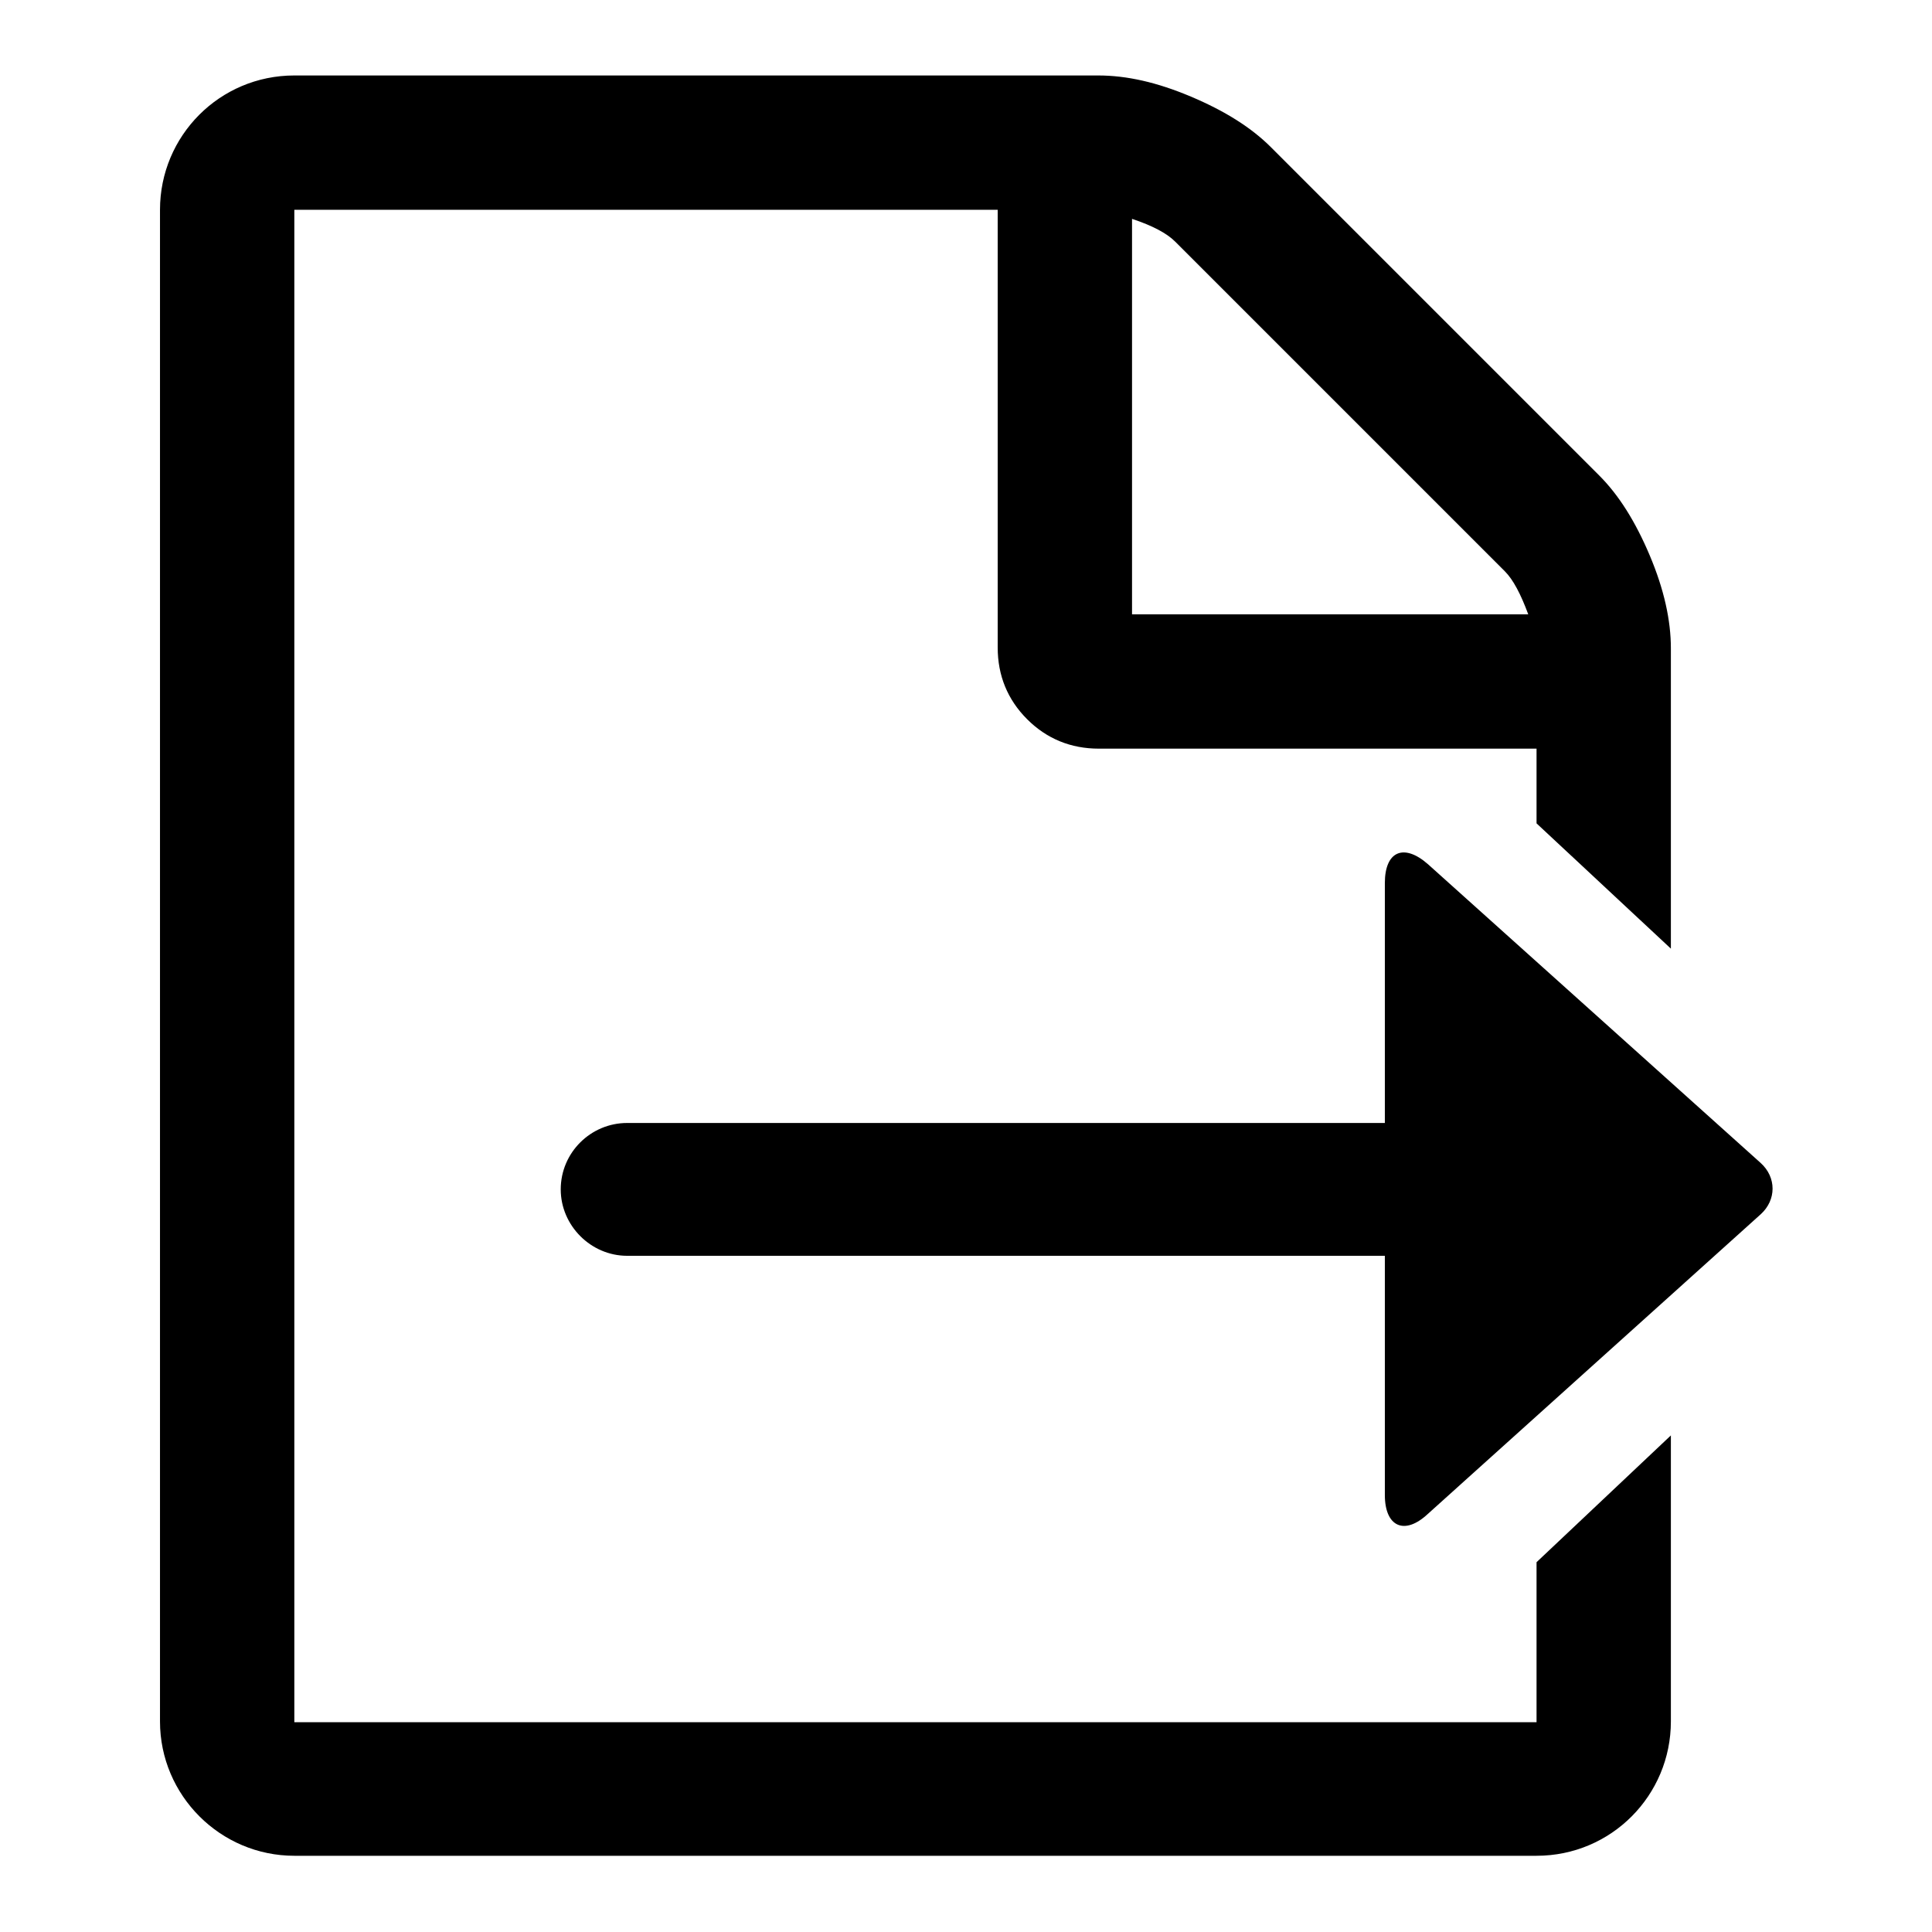 <?xml version="1.0" encoding="utf-8"?>
<!-- Svg Vector Icons : http://www.onlinewebfonts.com/icon -->
<!DOCTYPE svg PUBLIC "-//W3C//DTD SVG 1.1//EN" "http://www.w3.org/Graphics/SVG/1.1/DTD/svg11.dtd">
<svg version="1.1" xmlns="http://www.w3.org/2000/svg" xmlns:xlink="http://www.w3.org/1999/xlink" x="0px" y="0px" viewBox="0 0 256 256" enable-background="new 0 0 256 256" xml:space="preserve">
<g><g><path fill="#000000" d="M83.1,166.4h100.4v31.7c0,4.2,2.6,5.4,5.7,2.5l44.1-39.7c2.1-1.9,2.1-4.9,0-6.8l-44.1-39.6c-3.2-2.8-5.7-1.7-5.7,2.5v31.8H83.1c-4.8,0-8.8,3.9-8.8,8.8C74.3,162.4,78.3,166.4,83.1,166.4L83.1,166.4z"/><path fill="#000000" d="M203.6,207v21.2H39V27.8h93.2v58c0,3.7,1.3,6.9,3.9,9.5c2.6,2.6,5.8,3.9,9.5,3.9h58v9.9l17.8,16.6V85.9c0-3.7-0.9-7.8-2.8-12.3c-1.9-4.5-4.1-8-6.7-10.6l-43.5-43.5c-2.6-2.6-6.1-4.8-10.6-6.7c-4.5-1.9-8.5-2.8-12.3-2.8H39c-9.9,0-17.8,8-17.8,17.8v200.3c0,9.8,8,17.8,17.8,17.8h164.6c9.9,0,17.8-8,17.8-17.8v-37.9L203.6,207z M155.7,32l43.7,43.7c1.1,1.1,2.1,3,3.1,5.7H150V29C152.7,29.9,154.6,30.9,155.7,32z"/></g></g>
</svg>